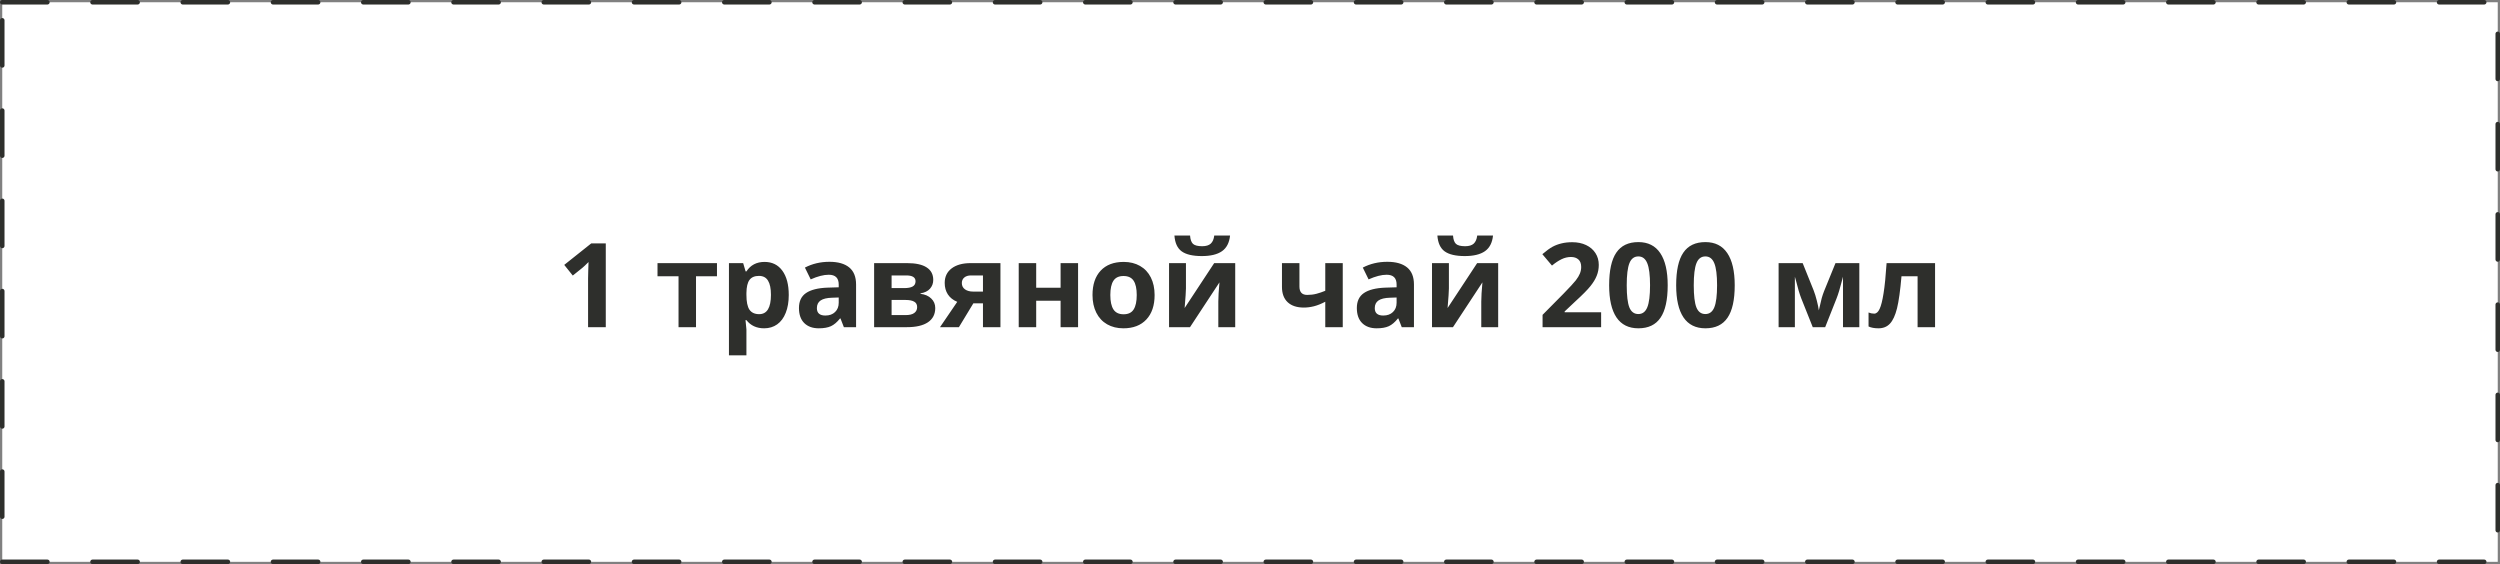 <?xml version="1.0" encoding="UTF-8"?> <svg xmlns="http://www.w3.org/2000/svg" width="554" height="125" viewBox="0 0 554 125" fill="none"><rect x="0" y="0" width="554" height="125" fill="#808080" stroke="none"/><rect x="0.5" y="0.5" width="553" height="124" fill="white"></rect><rect x="0.5" y="0.5" width="553" height="124" stroke="#2E2F2C" stroke-linecap="round" stroke-dasharray="10 10"></rect><path d="M134.24 72.5H130.317V61.76L130.355 59.995L130.419 58.065C129.767 58.717 129.314 59.145 129.061 59.348L126.928 61.062L125.036 58.7L131.016 53.94H134.24V72.5ZM158.882 58.307V61.214H154.235V72.5H150.363V61.214H145.704V58.307H158.882ZM169.33 72.754C167.663 72.754 166.355 72.149 165.407 70.939H165.204C165.34 72.123 165.407 72.809 165.407 72.995V78.746H161.535V58.307H164.684L165.229 60.148H165.407C166.313 58.742 167.654 58.04 169.432 58.04C171.107 58.04 172.419 58.688 173.367 59.982C174.315 61.277 174.789 63.076 174.789 65.378C174.789 66.893 174.565 68.209 174.116 69.326C173.676 70.443 173.046 71.294 172.225 71.878C171.404 72.462 170.439 72.754 169.33 72.754ZM168.188 61.138C167.231 61.138 166.533 61.434 166.093 62.026C165.653 62.61 165.424 63.579 165.407 64.934V65.353C165.407 66.876 165.632 67.968 166.08 68.628C166.537 69.288 167.257 69.618 168.238 69.618C169.973 69.618 170.841 68.188 170.841 65.327C170.841 63.931 170.625 62.885 170.193 62.191C169.77 61.489 169.102 61.138 168.188 61.138ZM187.002 72.5L186.253 70.57H186.151C185.5 71.391 184.827 71.963 184.133 72.284C183.447 72.597 182.55 72.754 181.441 72.754C180.079 72.754 179.004 72.365 178.217 71.586C177.438 70.807 177.049 69.699 177.049 68.26C177.049 66.753 177.574 65.644 178.623 64.934C179.681 64.214 181.272 63.816 183.396 63.74L185.859 63.664V63.042C185.859 61.603 185.123 60.884 183.65 60.884C182.516 60.884 181.183 61.227 179.651 61.912L178.369 59.297C180.003 58.442 181.814 58.015 183.803 58.015C185.707 58.015 187.167 58.429 188.183 59.259C189.198 60.088 189.706 61.349 189.706 63.042V72.5H187.002ZM185.859 65.924L184.361 65.975C183.236 66.008 182.398 66.212 181.848 66.584C181.298 66.956 181.022 67.523 181.022 68.285C181.022 69.377 181.649 69.923 182.901 69.923C183.799 69.923 184.514 69.665 185.047 69.148C185.589 68.632 185.859 67.947 185.859 67.092V65.924ZM206.807 62.026C206.807 62.788 206.565 63.44 206.083 63.981C205.609 64.515 204.907 64.857 203.976 65.01V65.111C204.983 65.23 205.778 65.577 206.362 66.152C206.955 66.719 207.251 67.422 207.251 68.26C207.251 69.639 206.709 70.693 205.626 71.421C204.543 72.14 202.994 72.5 200.979 72.5H193.705V58.307H200.979C202.926 58.307 204.382 58.624 205.347 59.259C206.32 59.885 206.807 60.808 206.807 62.026ZM203.239 68.057C203.239 67.498 203.023 67.096 202.592 66.851C202.16 66.597 201.513 66.47 200.649 66.47H197.577V69.821H200.726C201.547 69.821 202.169 69.669 202.592 69.364C203.023 69.051 203.239 68.615 203.239 68.057ZM202.884 62.331C202.884 61.468 202.198 61.036 200.827 61.036H197.577V63.842H200.383C201.204 63.842 201.826 63.723 202.249 63.486C202.672 63.249 202.884 62.864 202.884 62.331ZM212.494 72.5H208.305L212.126 66.889C211.212 66.508 210.518 65.958 210.044 65.238C209.578 64.519 209.346 63.672 209.346 62.699C209.346 61.328 209.858 60.253 210.882 59.475C211.914 58.696 213.319 58.307 215.097 58.307H221.698V72.5H217.826V67.219H215.693L212.494 72.5ZM213.142 62.725C213.142 63.317 213.374 63.783 213.84 64.121C214.305 64.451 214.915 64.616 215.668 64.616H217.826V61.036H215.173C214.538 61.036 214.039 61.193 213.675 61.506C213.319 61.81 213.142 62.217 213.142 62.725ZM229.62 58.307V63.766H235.028V58.307H238.9V72.5H235.028V66.647H229.62V72.5H225.748V58.307H229.62ZM246.048 65.378C246.048 66.783 246.276 67.845 246.733 68.564C247.199 69.284 247.952 69.644 248.993 69.644C250.026 69.644 250.766 69.288 251.215 68.577C251.672 67.858 251.9 66.791 251.9 65.378C251.9 63.973 251.672 62.919 251.215 62.217C250.758 61.514 250.009 61.163 248.968 61.163C247.935 61.163 247.19 61.514 246.733 62.217C246.276 62.911 246.048 63.965 246.048 65.378ZM255.861 65.378C255.861 67.689 255.252 69.495 254.033 70.799C252.814 72.102 251.118 72.754 248.942 72.754C247.58 72.754 246.378 72.458 245.337 71.865C244.296 71.264 243.496 70.405 242.938 69.288C242.379 68.171 242.1 66.868 242.1 65.378C242.1 63.059 242.705 61.256 243.915 59.97C245.125 58.683 246.826 58.04 249.019 58.04C250.381 58.04 251.583 58.336 252.624 58.929C253.665 59.521 254.465 60.372 255.023 61.48C255.582 62.589 255.861 63.888 255.861 65.378ZM262.806 58.307V63.918C262.806 64.51 262.708 65.958 262.514 68.26L269.064 58.307H273.724V72.5H269.979V66.838C269.979 65.831 270.063 64.409 270.232 62.572L263.707 72.5H259.061V58.307H262.806ZM272.581 52.2C272.42 53.783 271.824 54.938 270.791 55.666C269.758 56.385 268.269 56.745 266.322 56.745C264.316 56.745 262.831 56.398 261.866 55.704C260.91 55.01 260.372 53.842 260.254 52.2H263.72C263.779 53.072 263.995 53.685 264.367 54.041C264.748 54.388 265.425 54.562 266.398 54.562C267.253 54.562 267.888 54.371 268.303 53.99C268.726 53.601 268.984 53.004 269.077 52.2H272.581ZM287.955 58.307V63.499C287.955 64.735 288.526 65.353 289.669 65.353C290.414 65.353 291.104 65.268 291.738 65.099C292.382 64.929 293.029 64.709 293.681 64.439V58.307H297.553V72.5H293.681V66.863C292.784 67.337 291.95 67.671 291.18 67.866C290.41 68.061 289.665 68.158 288.945 68.158C287.396 68.158 286.199 67.765 285.353 66.978C284.506 66.182 284.083 65.052 284.083 63.588V58.307H287.955ZM310.629 72.5L309.88 70.57H309.778C309.127 71.391 308.454 71.963 307.76 72.284C307.074 72.597 306.177 72.754 305.068 72.754C303.706 72.754 302.631 72.365 301.844 71.586C301.065 70.807 300.676 69.699 300.676 68.26C300.676 66.753 301.201 65.644 302.25 64.934C303.308 64.214 304.899 63.816 307.023 63.74L309.486 63.664V63.042C309.486 61.603 308.75 60.884 307.277 60.884C306.143 60.884 304.81 61.227 303.278 61.912L301.996 59.297C303.63 58.442 305.441 58.015 307.43 58.015C309.334 58.015 310.794 58.429 311.81 59.259C312.825 60.088 313.333 61.349 313.333 63.042V72.5H310.629ZM309.486 65.924L307.988 65.975C306.863 66.008 306.025 66.212 305.475 66.584C304.924 66.956 304.649 67.523 304.649 68.285C304.649 69.377 305.276 69.923 306.528 69.923C307.425 69.923 308.141 69.665 308.674 69.148C309.215 68.632 309.486 67.947 309.486 67.092V65.924ZM321.077 58.307V63.918C321.077 64.51 320.98 65.958 320.785 68.26L327.336 58.307H331.995V72.5H328.25V66.838C328.25 65.831 328.335 64.409 328.504 62.572L321.979 72.5H317.332V58.307H321.077ZM330.853 52.2C330.692 53.783 330.095 54.938 329.062 55.666C328.03 56.385 326.54 56.745 324.594 56.745C322.588 56.745 321.103 56.398 320.138 55.704C319.181 55.01 318.644 53.842 318.525 52.2H321.991C322.05 53.072 322.266 53.685 322.639 54.041C323.02 54.388 323.697 54.562 324.67 54.562C325.525 54.562 326.16 54.371 326.574 53.99C326.997 53.601 327.256 53.004 327.349 52.2H330.853ZM354.809 72.5H341.834V69.77L346.493 65.061C347.873 63.647 348.774 62.67 349.197 62.128C349.62 61.578 349.925 61.07 350.111 60.605C350.298 60.139 350.391 59.657 350.391 59.157C350.391 58.412 350.183 57.858 349.769 57.494C349.362 57.13 348.816 56.948 348.131 56.948C347.411 56.948 346.713 57.113 346.036 57.443C345.359 57.773 344.652 58.243 343.916 58.852L341.783 56.326C342.697 55.547 343.455 54.997 344.056 54.676C344.657 54.354 345.312 54.109 346.023 53.94C346.734 53.762 347.53 53.673 348.41 53.673C349.57 53.673 350.594 53.884 351.482 54.308C352.371 54.731 353.061 55.323 353.552 56.085C354.043 56.847 354.288 57.718 354.288 58.7C354.288 59.555 354.136 60.359 353.831 61.112C353.535 61.857 353.069 62.623 352.435 63.41C351.808 64.197 350.7 65.319 349.108 66.774L346.722 69.022V69.199H354.809V72.5ZM369.561 63.22C369.561 66.461 369.027 68.861 367.961 70.418C366.903 71.975 365.27 72.754 363.061 72.754C360.919 72.754 359.303 71.95 358.211 70.342C357.128 68.734 356.586 66.36 356.586 63.22C356.586 59.944 357.115 57.532 358.173 55.983C359.231 54.426 360.86 53.648 363.061 53.648C365.202 53.648 366.818 54.46 367.91 56.085C369.01 57.71 369.561 60.088 369.561 63.22ZM360.483 63.22C360.483 65.496 360.678 67.13 361.067 68.12C361.465 69.102 362.13 69.593 363.061 69.593C363.975 69.593 364.635 69.093 365.041 68.095C365.447 67.096 365.65 65.471 365.65 63.22C365.65 60.943 365.443 59.31 365.028 58.319C364.622 57.321 363.966 56.821 363.061 56.821C362.138 56.821 361.478 57.321 361.08 58.319C360.682 59.31 360.483 60.943 360.483 63.22ZM384.414 63.22C384.414 66.461 383.881 68.861 382.814 70.418C381.757 71.975 380.123 72.754 377.914 72.754C375.773 72.754 374.156 71.95 373.064 70.342C371.981 68.734 371.439 66.36 371.439 63.22C371.439 59.944 371.968 57.532 373.026 55.983C374.084 54.426 375.714 53.648 377.914 53.648C380.055 53.648 381.672 54.46 382.764 56.085C383.864 57.71 384.414 60.088 384.414 63.22ZM375.337 63.22C375.337 65.496 375.532 67.13 375.921 68.12C376.319 69.102 376.983 69.593 377.914 69.593C378.828 69.593 379.488 69.093 379.895 68.095C380.301 67.096 380.504 65.471 380.504 63.22C380.504 60.943 380.297 59.31 379.882 58.319C379.476 57.321 378.82 56.821 377.914 56.821C376.992 56.821 376.331 57.321 375.934 58.319C375.536 59.31 375.337 60.943 375.337 63.22ZM412.026 72.5H408.408V61.315L408.205 62.102C407.748 63.888 407.338 65.238 406.974 66.152L404.46 72.5H401.705L399.153 66.102C398.789 65.171 398.4 63.863 397.985 62.179L397.744 61.315V72.5H394.139V58.307H399.471L401.908 64.362C402.162 65.014 402.395 65.763 402.606 66.609C402.826 67.456 402.975 68.179 403.051 68.78C403.33 67.511 403.546 66.601 403.698 66.051C403.859 65.492 404.033 64.98 404.219 64.515C404.405 64.049 405.247 61.98 406.745 58.307H412.026V72.5ZM428.81 72.5H424.938V61.214H421.37C421.099 64.388 420.769 66.757 420.38 68.323C419.991 69.88 419.47 71.01 418.818 71.713C418.175 72.407 417.329 72.754 416.279 72.754C415.382 72.754 414.646 72.618 414.07 72.348V69.25C414.485 69.419 414.9 69.504 415.314 69.504C415.797 69.504 416.199 69.157 416.521 68.463C416.851 67.769 417.143 66.614 417.396 64.997C417.659 63.372 417.883 61.142 418.069 58.307H428.81V72.5Z" fill="#2E2F2C"></path></svg> 